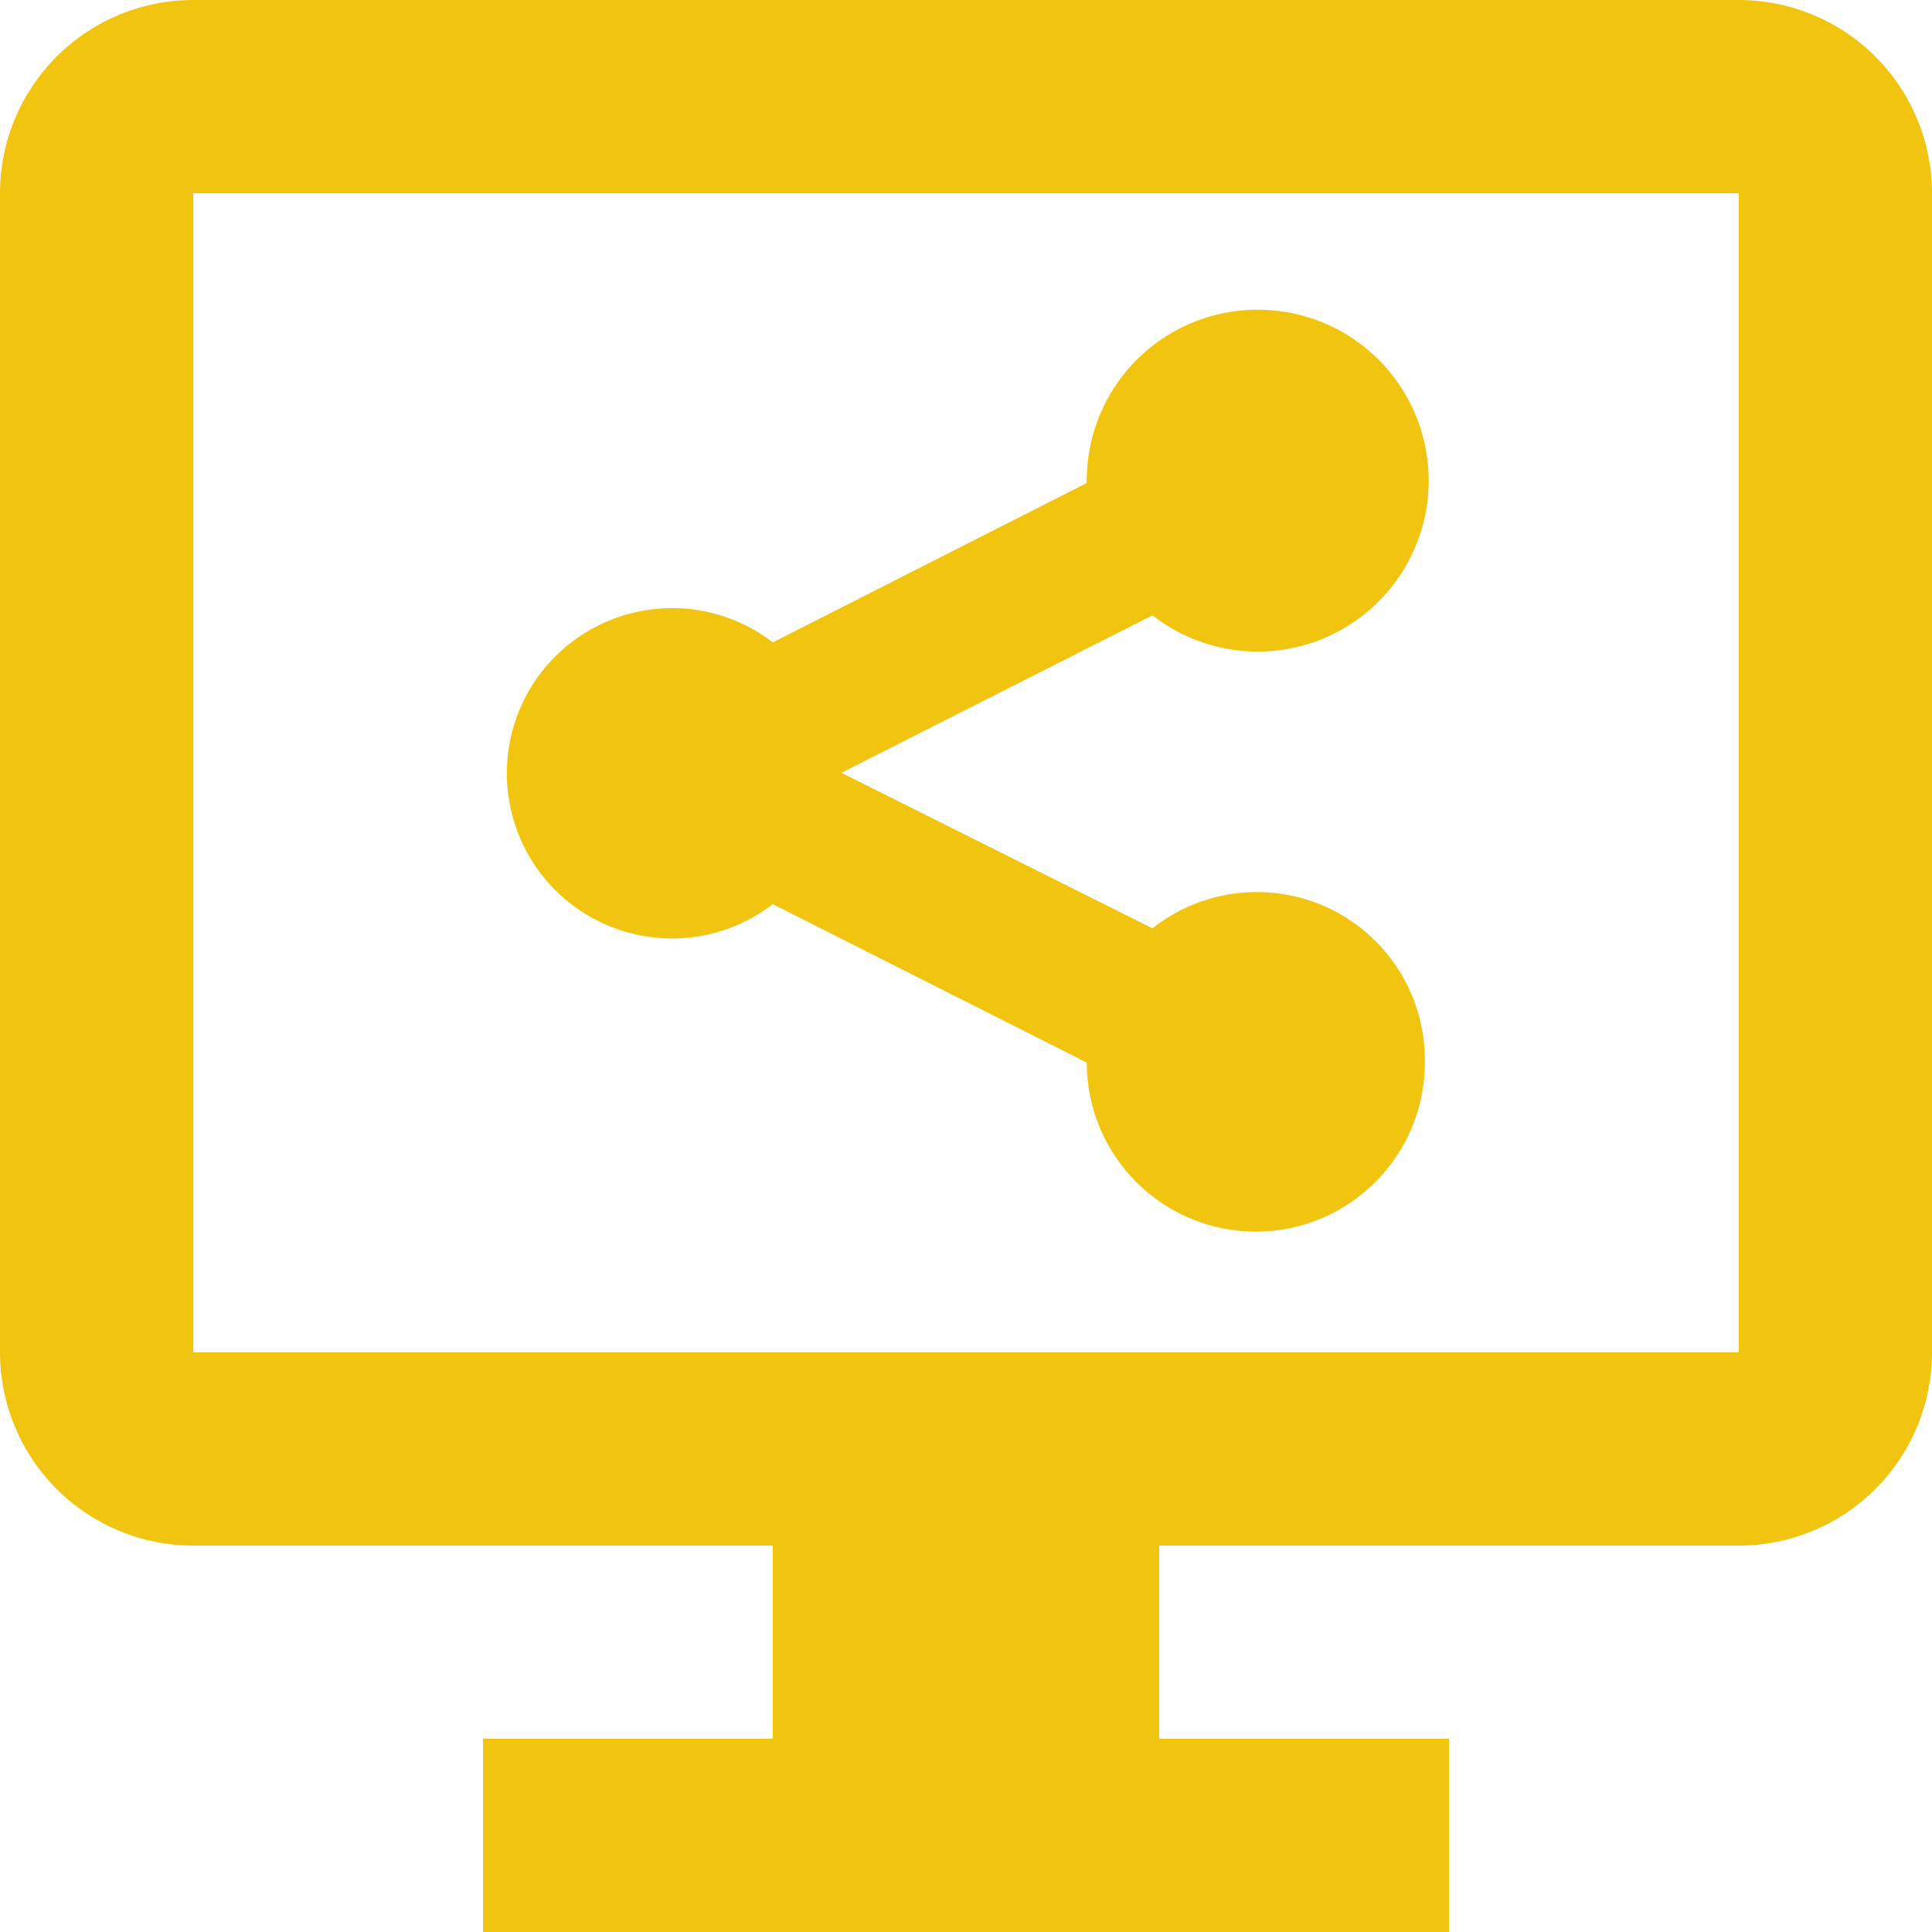 <svg width="20" height="20" viewBox="0 0 20 20" fill="none" xmlns="http://www.w3.org/2000/svg">
<path d="M18 0H2C1.47 0 0.961 0.211 0.586 0.586C0.211 0.961 0 1.47 0 2V14C0 14.53 0.211 15.039 0.586 15.414C0.961 15.789 1.47 16 2 16H8V18H5V20H15V18H12V16H18C18.53 16 19.039 15.789 19.414 15.414C19.789 15.039 20 14.53 20 14V2C20 1.47 19.789 0.961 19.414 0.586C19.039 0.211 18.53 0 18 0ZM18 14H2V2H18V14ZM14.75 11C14.75 11.464 14.566 11.909 14.237 12.237C13.909 12.566 13.464 12.75 13 12.75C12.536 12.75 12.091 12.566 11.763 12.237C11.434 11.909 11.25 11.464 11.25 11L8 9.36C7.747 9.555 7.444 9.675 7.127 9.707C6.809 9.738 6.488 9.68 6.202 9.539C5.915 9.398 5.674 9.18 5.505 8.909C5.336 8.637 5.247 8.324 5.247 8.005C5.247 7.686 5.336 7.373 5.505 7.101C5.674 6.83 5.915 6.612 6.202 6.471C6.488 6.33 6.809 6.272 7.127 6.303C7.444 6.335 7.747 6.455 8 6.65L11.25 5C11.244 4.599 11.375 4.208 11.621 3.89C11.867 3.573 12.214 3.349 12.604 3.255C12.994 3.161 13.404 3.202 13.768 3.371C14.132 3.541 14.427 3.829 14.605 4.188C14.784 4.548 14.835 4.957 14.75 5.349C14.665 5.742 14.449 6.093 14.138 6.347C13.827 6.601 13.44 6.741 13.038 6.745C12.637 6.749 12.246 6.617 11.93 6.37L8.71 8L11.93 9.61C12.188 9.406 12.499 9.279 12.826 9.244C13.154 9.209 13.484 9.268 13.78 9.413C14.075 9.559 14.323 9.785 14.495 10.066C14.666 10.347 14.755 10.671 14.75 11Z" fill="#F1C40F"/>
</svg>
